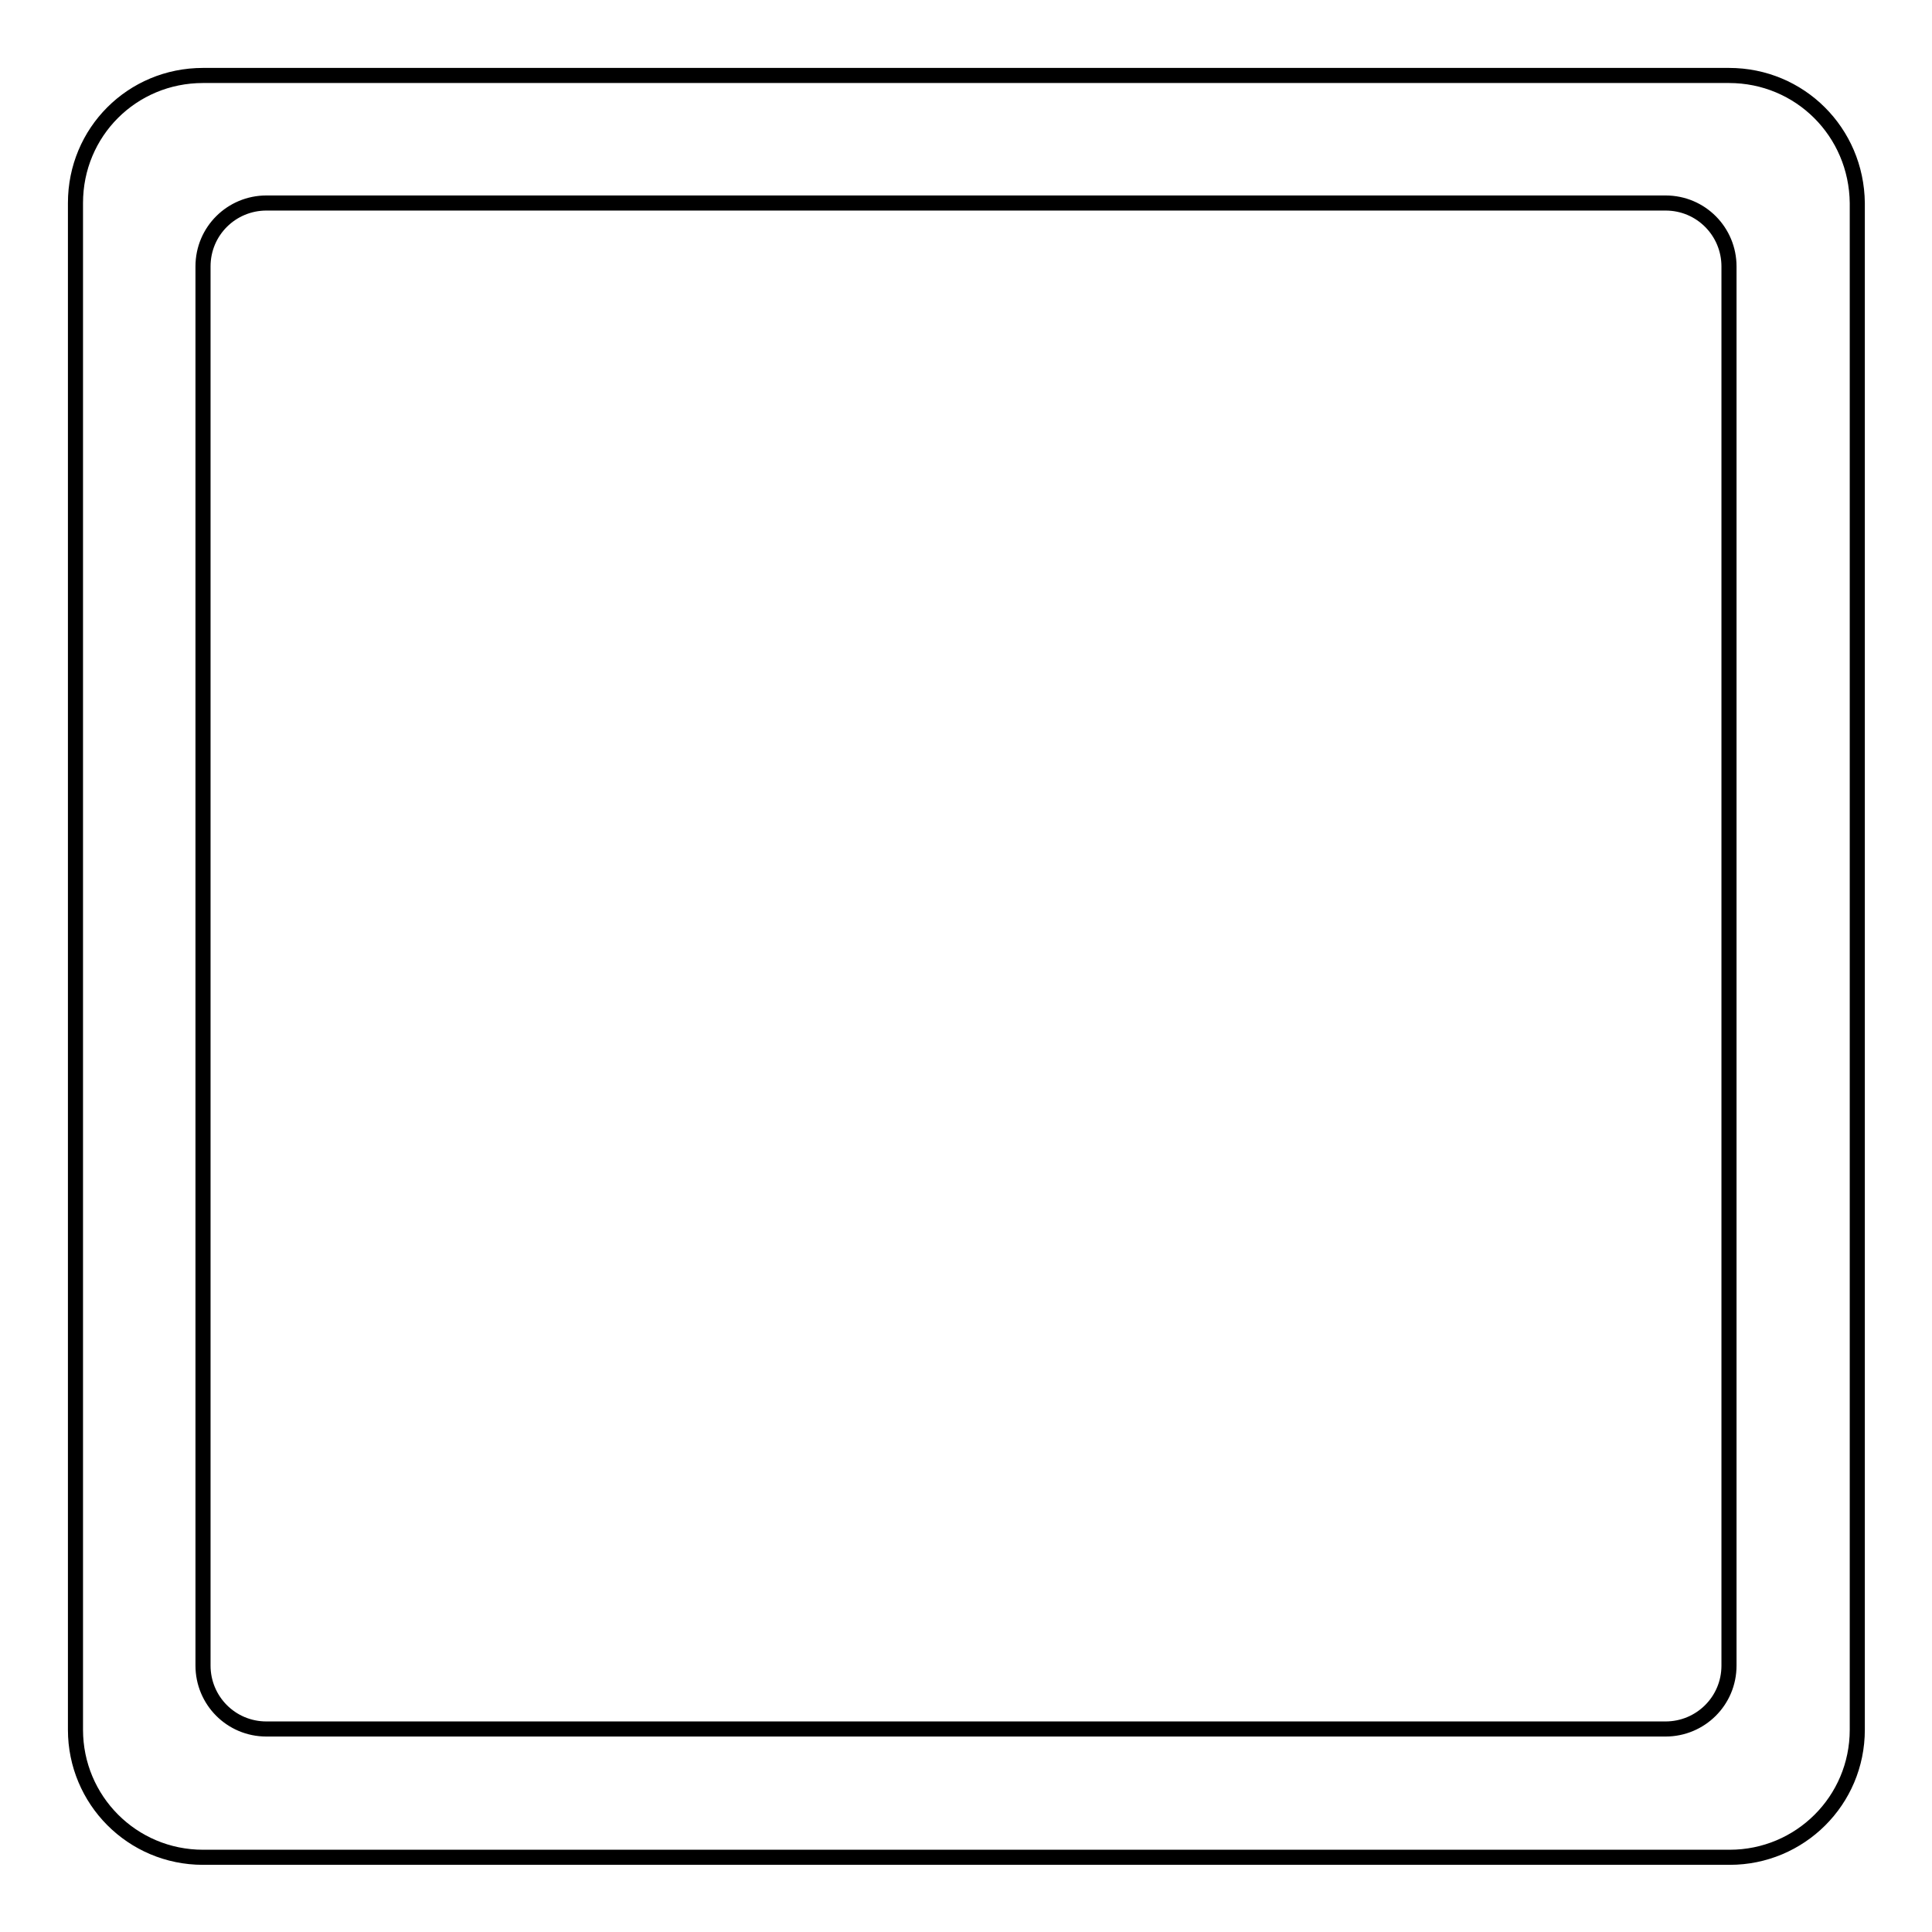 <?xml version="1.0" encoding="utf-8"?>
<!-- Svg Vector Icons : http://www.onlinewebfonts.com/icon -->
<!DOCTYPE svg PUBLIC "-//W3C//DTD SVG 1.1//EN" "http://www.w3.org/Graphics/SVG/1.1/DTD/svg11.dtd">
<svg version="1.1" xmlns="http://www.w3.org/2000/svg" xmlns:xlink="http://www.w3.org/1999/xlink" x="0px" y="0px" viewBox="0 0 256 256" enable-background="new 0 0 256 256" xml:space="preserve">
<g> <path stroke-width="2" fill-opacity="0" stroke="#000000"  d="M229.1,10H26.9C17.5,10,10,17.5,10,26.9v202.3c0,9.3,7.5,16.9,16.9,16.9h202.3c9.3,0,16.9-7.5,16.9-16.9 V26.9C246,17.5,238.5,10,229.1,10L229.1,10z M229.1,220.7c0,4.7-3.8,8.4-8.4,8.4H35.3c-4.7,0-8.4-3.8-8.4-8.4V35.3 c0-4.7,3.8-8.4,8.4-8.4l0,0h185.4c4.7,0,8.4,3.8,8.4,8.4V220.7z"/></g>
</svg>